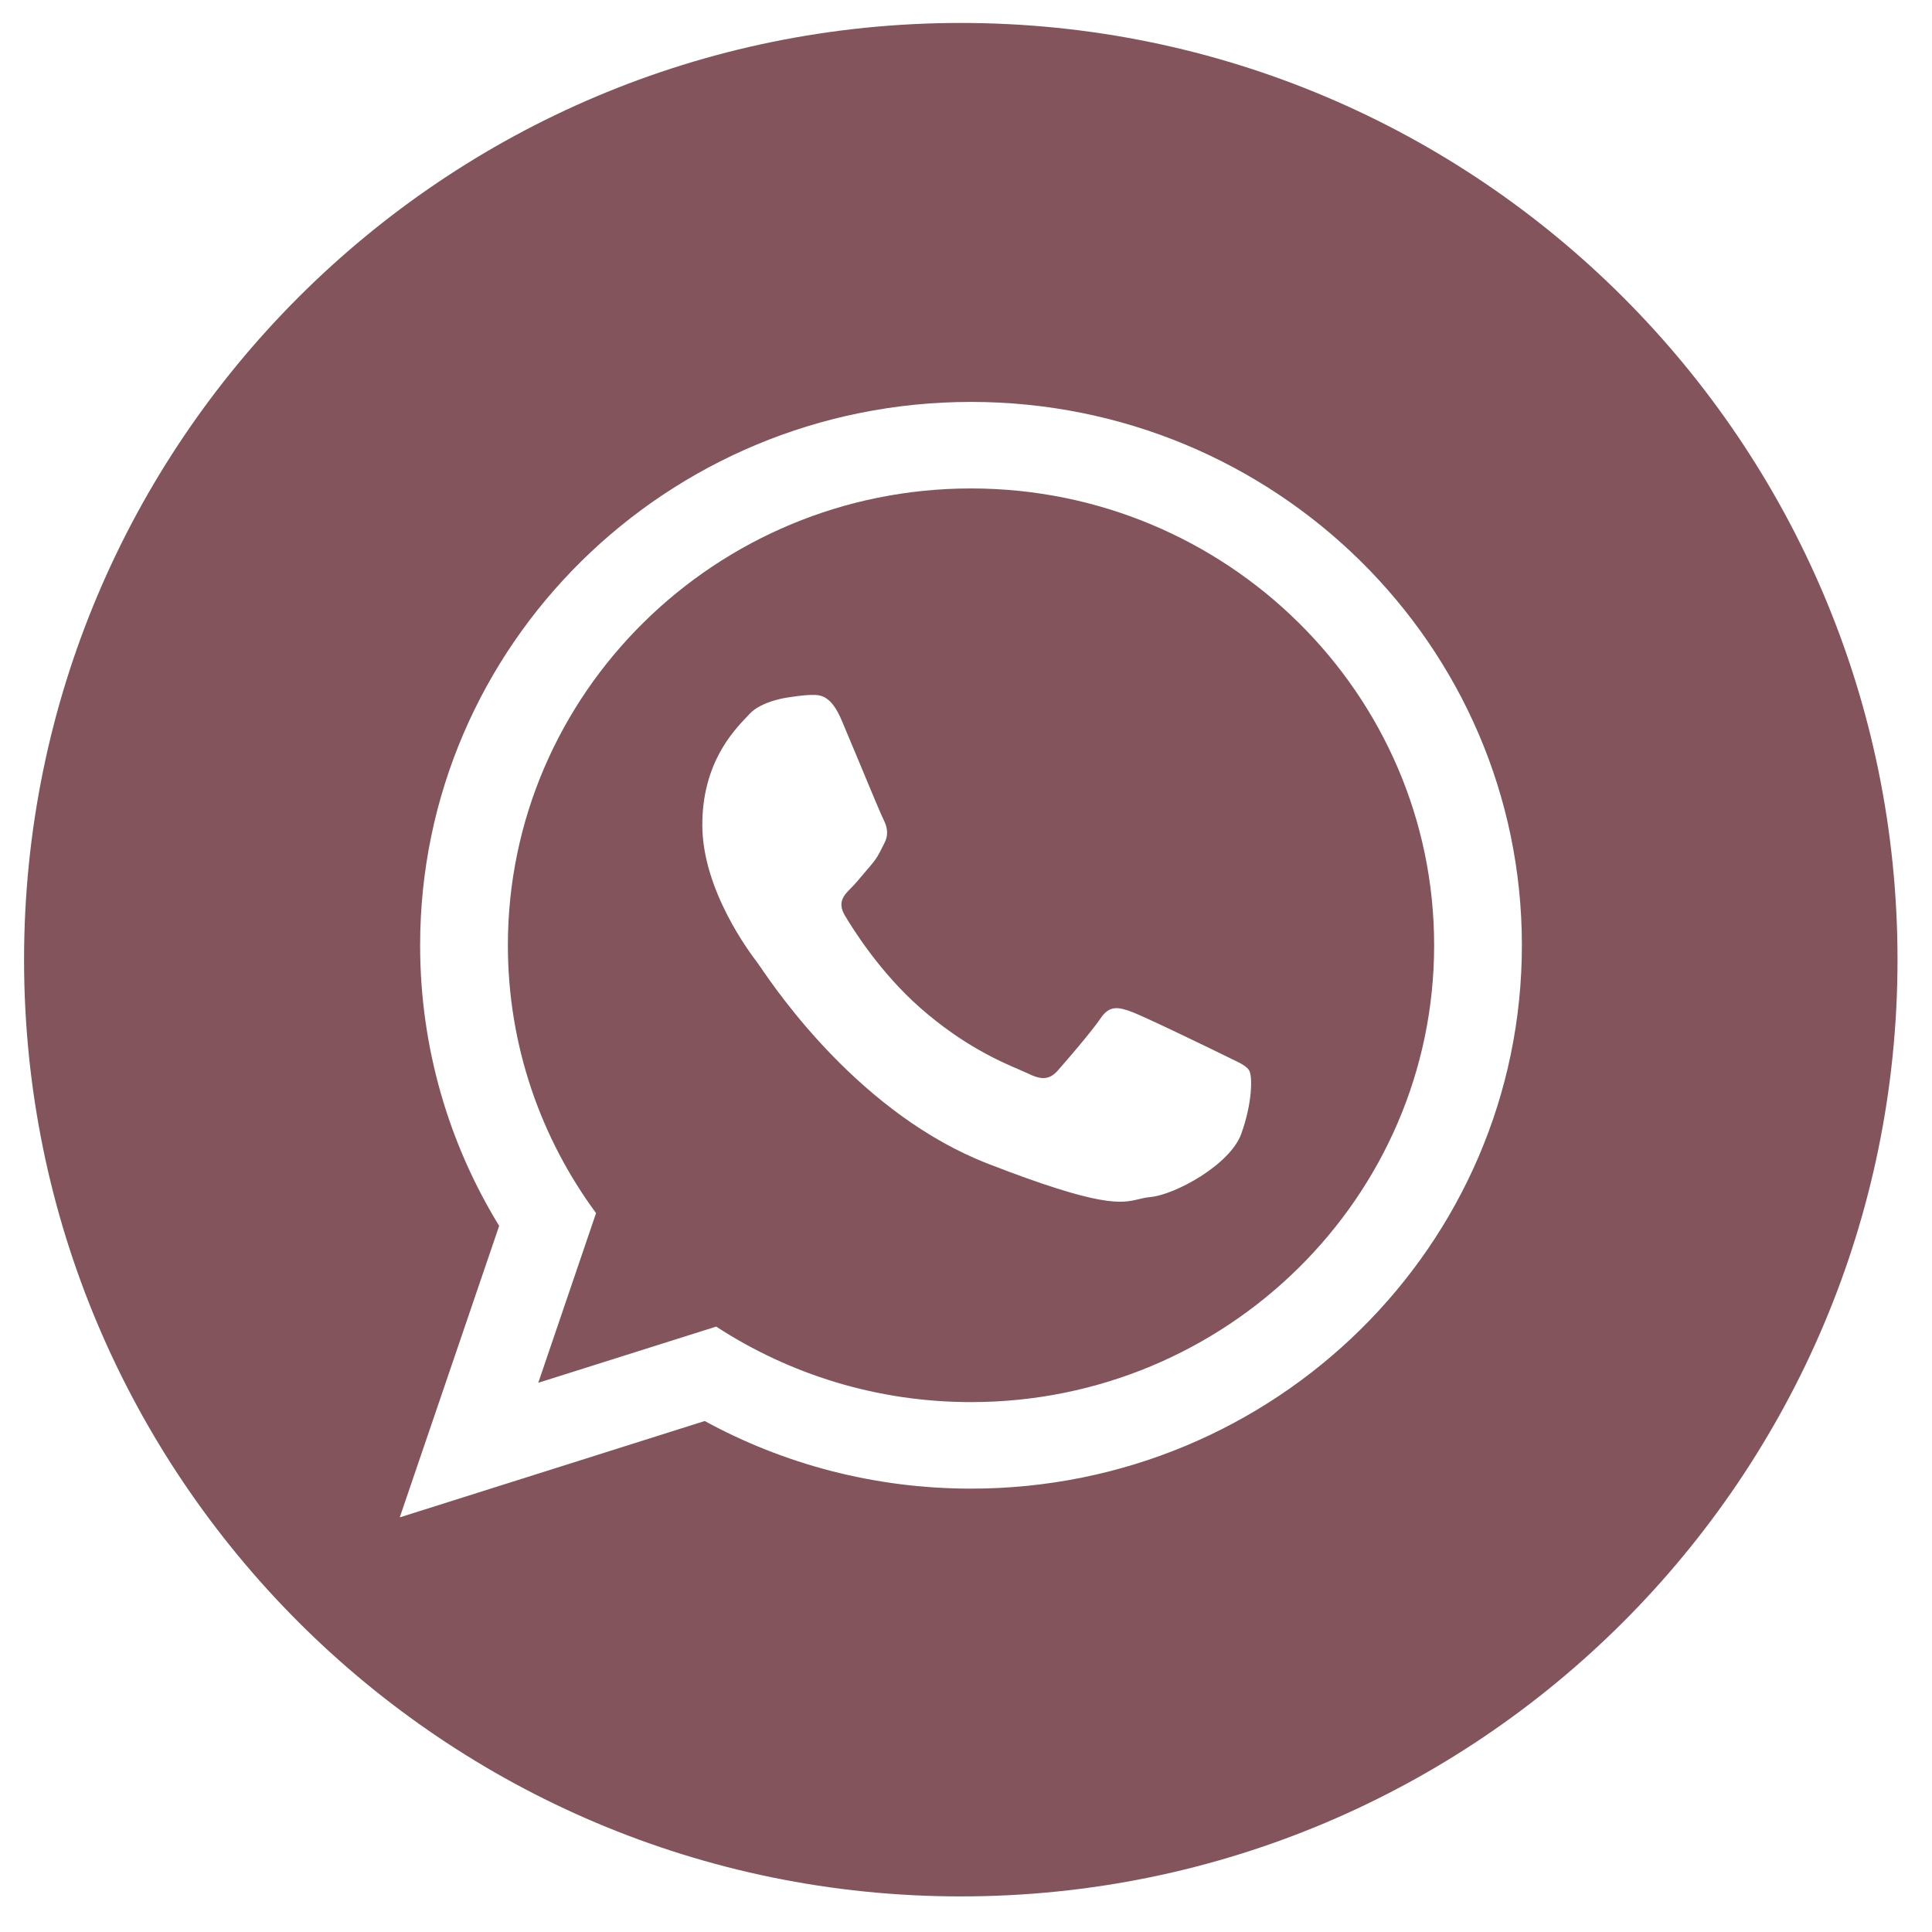 <?xml version="1.0" encoding="UTF-8"?> <svg xmlns="http://www.w3.org/2000/svg" width="33" height="33" viewBox="0 0 33 33" fill="none"><path fill-rule="evenodd" clip-rule="evenodd" d="M16.411 32.392C25.248 32.392 32.411 25.228 32.411 16.392C32.411 7.555 25.248 0.392 16.411 0.392C7.575 0.392 0.411 7.555 0.411 16.392C0.411 25.228 7.575 32.392 16.411 32.392ZM16.586 25.427C21.782 25.427 25.995 21.271 25.995 16.146C25.995 11.02 21.782 6.865 16.586 6.865C11.389 6.865 7.176 11.021 7.176 16.147C7.176 17.9 7.669 19.54 8.526 20.939L6.828 25.918L12.037 24.272C13.385 25.008 14.936 25.427 16.586 25.427ZM8.675 16.146C8.675 11.843 12.223 8.343 16.586 8.343C20.947 8.343 24.496 11.843 24.496 16.146C24.496 20.449 20.947 23.949 16.586 23.949C14.978 23.949 13.482 23.473 12.233 22.659L9.194 23.619L10.181 20.721C9.234 19.435 8.675 17.853 8.675 16.146ZM21.022 18.08C21.182 18.156 21.291 18.208 21.337 18.284C21.394 18.378 21.394 18.834 21.202 19.366C21.01 19.897 20.067 20.41 19.645 20.447C19.573 20.453 19.513 20.468 19.451 20.483C19.154 20.554 18.821 20.633 16.877 19.878C14.71 19.037 13.282 16.947 12.987 16.515C12.962 16.479 12.946 16.455 12.937 16.443C12.822 16.293 11.996 15.21 11.996 14.091C11.996 13.043 12.518 12.494 12.758 12.242C12.774 12.224 12.79 12.209 12.803 12.194C13.014 11.966 13.476 11.91 13.476 11.91C13.476 11.91 13.725 11.87 13.86 11.87C13.864 11.87 13.869 11.87 13.874 11.87C14.008 11.869 14.194 11.869 14.378 12.308C14.442 12.459 14.535 12.682 14.634 12.918C14.832 13.395 15.051 13.921 15.09 13.997C15.148 14.11 15.186 14.243 15.109 14.395C15.098 14.418 15.087 14.44 15.076 14.461C15.019 14.576 14.976 14.662 14.879 14.775C14.84 14.82 14.799 14.868 14.759 14.916C14.68 15.011 14.601 15.105 14.532 15.173C14.418 15.287 14.297 15.41 14.431 15.637C14.566 15.865 15.03 16.609 15.715 17.212C16.453 17.861 17.095 18.136 17.419 18.274C17.482 18.301 17.532 18.323 17.57 18.341C17.801 18.455 17.935 18.436 18.069 18.284C18.204 18.132 18.646 17.62 18.8 17.392C18.953 17.165 19.108 17.203 19.319 17.279C19.53 17.354 20.665 17.905 20.895 18.018C20.941 18.041 20.983 18.061 21.022 18.08Z" fill="#83545B"></path></svg> 
